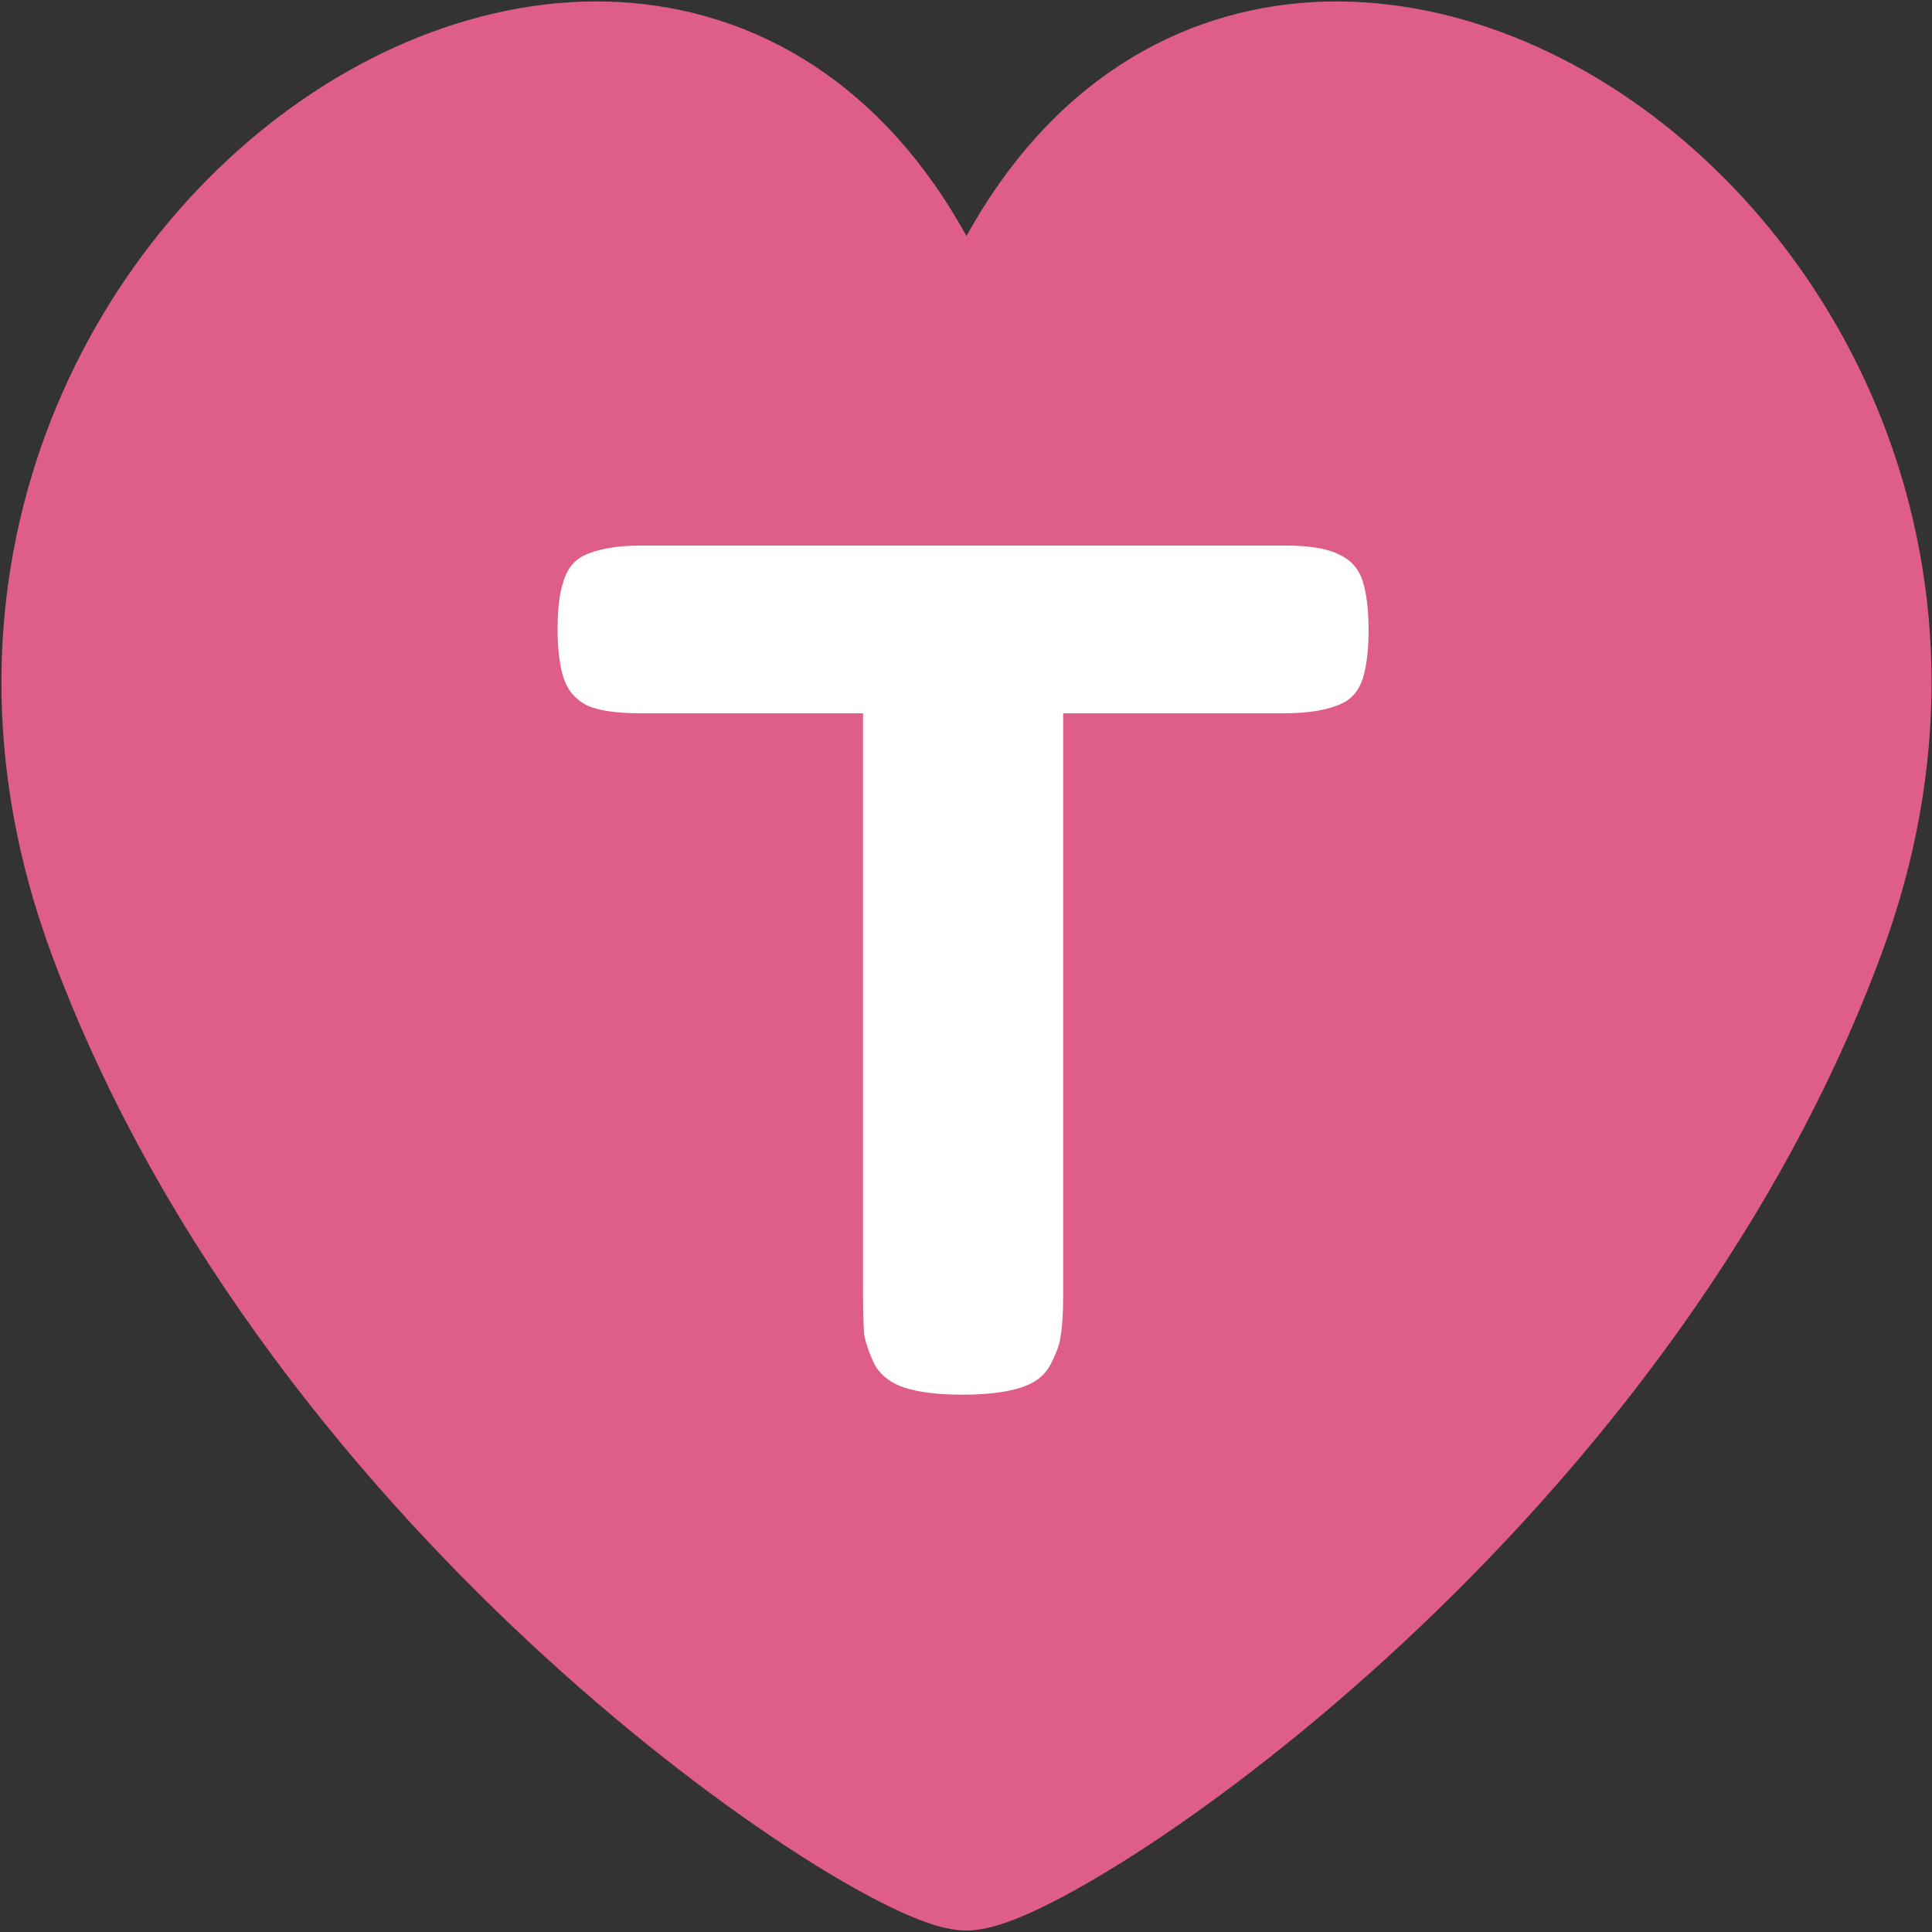 <svg width="658" height="658" viewBox="0 0 658 658" fill="none" xmlns="http://www.w3.org/2000/svg">
<rect x="0" y="0" width="658" height="658" fill="#333333" stroke="none"/>
<path d="M622.5 318.136C550.653 512.224 355.331 637.468 329.165 637.998C302.999 637.468 107.676 512.224 35.829 318.136C-52.376 79.861 253.385 -108.091 329.165 130.118C404.944 -108.091 710.705 79.861 622.5 318.136Z" fill="#DF5E88"/>
<path d="M329 618.5C318.231 618.5 309.5 627.23 309.5 638C309.5 648.77 318.231 657.5 329 657.5V618.5ZM622.5 318.136L640.787 324.906L640.787 324.906L622.5 318.136ZM310.406 124.764C307.162 135.033 312.858 145.987 323.127 149.231C333.397 152.475 344.351 146.779 347.595 136.509L310.406 124.764ZM329.329 657.5C340.099 657.5 348.829 648.77 348.829 638C348.829 627.23 340.099 618.5 329.329 618.5V657.5ZM35.829 318.136L17.542 324.906L35.829 318.136ZM310.734 136.509C313.978 146.779 324.932 152.475 335.202 149.231C345.471 145.987 351.167 135.033 347.924 124.764L310.734 136.509ZM329 657.5C329.2 657.5 329.385 657.498 329.55 657.494L328.779 618.502C328.833 618.501 328.908 618.5 329 618.5V657.5ZM329.56 657.494C334.276 657.399 338.876 656.078 342.332 654.888C346.166 653.568 350.379 651.763 354.811 649.624C363.7 645.333 374.462 639.212 386.473 631.496C410.54 616.035 440.517 593.593 471.833 565.067C534.303 508.165 603.42 425.851 640.787 324.906L604.213 311.367C569.733 404.51 505.265 481.861 445.571 536.235C415.805 563.348 387.555 584.447 365.394 598.684C354.291 605.816 344.939 611.083 337.858 614.501C334.305 616.216 331.568 617.347 329.631 618.014C327.316 618.812 327.323 618.532 328.77 618.502L329.56 657.494ZM640.787 324.906C688.378 196.345 629.687 80.386 547.692 28.928C506.681 3.192 458.153 -7.405 413.423 6.923C368.076 21.449 330.95 60.18 310.582 124.206L347.747 136.029C365.268 80.951 394.78 53.847 425.32 44.064C456.476 34.084 493.085 40.703 526.961 61.962C594.739 104.497 644.827 201.652 604.213 311.367L640.787 324.906ZM310.582 124.207C310.524 124.39 310.465 124.576 310.406 124.764L347.595 136.509C347.645 136.351 347.696 136.19 347.747 136.028L310.582 124.207ZM329.329 618.5C329.421 618.5 329.496 618.501 329.55 618.502L328.779 657.494C328.944 657.498 329.129 657.5 329.329 657.5V618.5ZM329.56 618.502C331.006 618.532 331.013 618.812 328.698 618.014C326.761 617.347 324.024 616.216 320.471 614.501C313.39 611.083 304.038 605.816 292.935 598.684C270.774 584.447 242.524 563.348 212.758 536.235C153.064 481.861 88.596 404.51 54.116 311.367L17.542 324.906C54.909 425.851 124.026 508.165 186.496 565.067C217.813 593.593 247.789 616.035 271.856 631.496C283.867 639.212 294.629 645.333 303.518 649.624C307.951 651.763 312.164 653.568 315.997 654.888C319.453 656.078 324.053 657.399 328.77 657.494L329.56 618.502ZM54.116 311.367C13.502 201.652 63.59 104.497 131.368 61.962C165.244 40.703 201.853 34.084 233.009 44.064C263.549 53.847 293.061 80.951 310.582 136.029L347.747 124.206C327.379 60.18 290.253 21.449 244.907 6.923C200.176 -7.405 151.648 3.192 110.637 28.928C28.642 80.386 -30.049 196.345 17.542 324.906L54.116 311.367ZM310.582 136.028C310.633 136.19 310.684 136.351 310.734 136.509L347.924 124.764C347.864 124.576 347.806 124.39 347.747 124.207L310.582 136.028Z" fill="#DF5E88"/>
<path d="M218.672 185.804H437.736C446.141 185.804 452.314 186.855 456.254 188.956C460.194 190.795 462.821 193.815 464.134 198.018C465.447 202.221 466.104 207.737 466.104 214.566C466.104 221.395 465.447 226.911 464.134 231.114C462.821 235.054 460.588 237.812 457.436 239.388C452.708 241.752 446.01 242.934 437.342 242.934H362.088V441.116C362.088 447.157 361.825 451.623 361.3 454.512C361.037 457.401 359.855 460.816 357.754 464.756C355.915 468.433 352.501 471.06 347.51 472.636C342.519 474.212 335.953 475 327.81 475C319.667 475 313.101 474.212 308.11 472.636C303.382 471.06 299.967 468.433 297.866 464.756C296.027 460.816 294.845 457.401 294.32 454.512C294.057 451.36 293.926 446.763 293.926 440.722V242.934H218.278C209.873 242.934 203.7 242.015 199.76 240.176C195.82 238.075 193.193 234.923 191.88 230.72C190.567 226.517 189.91 221.001 189.91 214.172C189.91 207.343 190.567 201.958 191.88 198.018C193.193 193.815 195.426 190.926 198.578 189.35C203.306 186.986 210.004 185.804 218.672 185.804Z" fill="white"/>
</svg>
